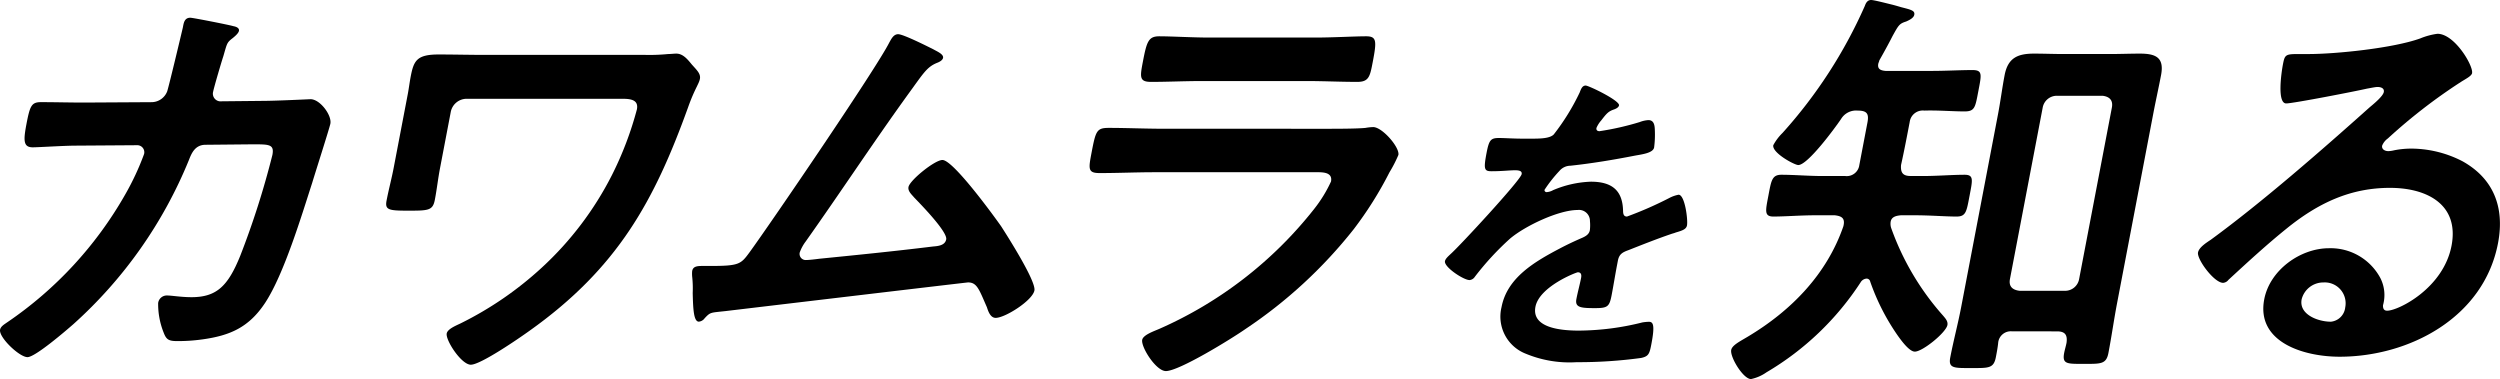 <svg xmlns="http://www.w3.org/2000/svg" width="348.601" height="52.859" viewBox="0 0 348.601 52.859">
  <g id="グループ_13161" data-name="グループ 13161" transform="translate(-4418.399 10604.999)">
    <path id="パス_55" data-name="パス 55" d="M21.232,17.245a2.35,2.35,0,0,0,2.09-1.53c.345-1.177,1.847-7.476,2.177-8.889.112-.589.2-1.354,1.038-1.354.36,0,5.442,1,6.007,1.177.348.059.854.235.775.647-.067.353-.566.765-.85,1-.843.647-.794.707-1.322,2.531-.277.825-1.312,4.356-1.424,4.945a1.074,1.074,0,0,0,1.18,1.354l5.764-.059c1.738,0,6.577-.235,6.637-.235,1.319,0,2.989,2.237,2.764,3.414-.112.589-2.2,7.122-2.533,8.241C42.07,33.02,39.608,41.2,36.986,45.205c-2.281,3.472-4.952,4.591-8.769,5.121a24.428,24.428,0,0,1-3.521.235c-1.2,0-1.513-.235-1.873-1.177a10.721,10.721,0,0,1-.771-4.12,1.213,1.213,0,0,1,1.281-1.06c.6,0,1.933.235,3.371.235,3.536,0,5.1-1.589,6.795-5.768A117.036,117.036,0,0,0,37.985,24.6c.3-1.589-.558-1.471-3.255-1.471l-6.063.059c-1.5,0-1.974,1.237-2.323,2.119a62.356,62.356,0,0,1-16.119,22.9C9.216,49.09,4.912,52.8,3.834,52.8,2.7,52.8-.192,50.032.01,48.972c.09-.471.626-.765,1.041-1.059a53.555,53.555,0,0,0,16.4-17.777,37.047,37.047,0,0,0,2.638-5.651.982.982,0,0,0-1.022-1.236l-8.461.059c-1.618,0-5.259.235-6.038.235-1.318,0-1.318-.942-.88-3.238.484-2.531.7-3.061,2.023-3.061,1.977,0,4,.059,5.982.059Z" transform="translate(4418.399 -10607.999)"/>
    <path id="パス_56" data-name="パス 56" d="M164.244,16.724a26.622,26.622,0,0,0,3.259-.118c.36,0,.79-.059,1.15-.059.959,0,1.629.883,2.165,1.531.741.824,1.251,1.295,1.116,2s-.75,1.413-1.663,4c-4.7,13.009-9.786,22.368-22.128,31.139-1.389,1-6.772,4.709-8.15,4.709-1.318,0-3.543-3.414-3.363-4.356.124-.647,1.353-1.119,1.948-1.413a48.176,48.176,0,0,0,11.312-7.77A45.5,45.5,0,0,0,159.661,33.5a47.236,47.236,0,0,0,3.491-9.183c.259-1.354-.917-1.471-2.056-1.471H139.343a2.266,2.266,0,0,0-2.135,1.766l-1.518,7.947c-.27,1.413-.431,2.884-.712,4.356-.292,1.531-.892,1.531-3.828,1.531-2.637,0-3.153-.118-2.906-1.413.292-1.53.694-3,.986-4.533L131.2,22.2c.157-.824.244-1.589.4-2.413.427-2.237.835-3.12,3.892-3.12,2.217,0,4.364.059,6.521.059Z" transform="translate(4344.059 -10614.07)"/>
    <path id="パス_57" data-name="パス 57" d="M263.261,12.673c.375.235,1.434.647,1.333,1.177-.067.353-.532.589-.854.707-1.431.589-1.9,1.471-4.008,4.356-4.888,6.769-9.451,13.715-14.291,20.543a5.756,5.756,0,0,0-.832,1.531.856.856,0,0,0,.876,1.059c.419,0,1.4-.118,1.831-.177,5.315-.53,10.57-1.059,15.847-1.707.67-.059,1.7-.117,1.869-1,.2-1.059-3.61-4.944-4.46-5.827-.341-.412-.91-.883-.8-1.471.18-.942,3.656-3.767,4.735-3.767,1.5,0,7.146,7.77,8.183,9.242.831,1.295,4.891,7.652,4.643,8.947-.27,1.412-4.087,3.826-5.405,3.826-.719,0-1.03-.883-1.217-1.471-1.086-2.472-1.374-3.473-2.633-3.473-.18,0-30.41,3.591-33.844,4-2.082.235-2.06.118-2.888,1a1.127,1.127,0,0,1-.809.471c-.719,0-.8-1.766-.854-4a14.851,14.851,0,0,0-.063-2.178,4.369,4.369,0,0,1-.011-.883c.124-.647.675-.706,1.453-.706h1.019c4.075,0,4.3-.235,5.514-1.884,3-4.12,17.655-25.606,19.491-29.255.27-.471.585-1.177,1.244-1.177.719,0,4.109,1.707,4.929,2.119" transform="translate(4285.307 -10610.786)"/>
    <path id="パス_58" data-name="パス 58" d="M385.326,24.1c1.378,0,4.135,0,5.416-.118a7.093,7.093,0,0,1,1.1-.117c1.259,0,3.715,2.825,3.513,3.884a18.18,18.18,0,0,1-1.24,2.414,51.365,51.365,0,0,1-4.993,7.946A65.6,65.6,0,0,1,374.064,52c-1.936,1.354-9.274,5.886-11.132,5.886-1.378,0-3.494-3.355-3.3-4.356.135-.707,1.734-1.236,2.39-1.531A56.392,56.392,0,0,0,383.61,35.28a18.822,18.822,0,0,0,2.349-3.826c.27-1.412-1.371-1.294-2.329-1.294H361.336c-2.517,0-5.056.117-7.633.117-1.678,0-1.565-.589-1.127-2.885.573-3,.712-3.414,2.39-3.414,2.517,0,5.071.118,7.648.118ZM383.74,11.382c2.457,0,5.547-.177,7.105-.177,1.5,0,1.494.647.932,3.591-.382,2-.528,2.766-2.146,2.766-2.4,0-4.712-.117-7.049-.117H367.9c-2.337,0-4.7.117-7.034.117-1.678,0-1.543-.706-1.127-2.884.529-2.767.783-3.473,2.281-3.473,1.678,0,4.7.177,7.038.177Z" transform="translate(4218.037 -10611.143)"/>
    <path id="パス_59" data-name="パス 59" d="M490.231,3.945c-.052.273-.411.454-.659.545-.792.273-1.02.5-1.821,1.545a3.838,3.838,0,0,0-.662,1.045c-.061.318.144.454.422.454a38.508,38.508,0,0,0,5.608-1.272,4.039,4.039,0,0,1,1.209-.273c.786,0,.879.727.9,1.363a13.8,13.8,0,0,1-.1,2.454c-.147.772-1.662.954-2.668,1.135-3.027.591-6.036,1.091-9.011,1.409a2.028,2.028,0,0,0-1.527.727,19.048,19.048,0,0,0-2.076,2.635.284.284,0,0,0,.309.318,2.121,2.121,0,0,0,.885-.273,14.688,14.688,0,0,1,5.267-1.181c2.961,0,4.437,1.226,4.492,4.089.014.409.084.772.546.772a51.519,51.519,0,0,0,5.906-2.59,4.623,4.623,0,0,1,1.289-.454c.879,0,1.321,3.5,1.173,4.271-.1.545-.647.727-1.579,1-.2.091-.443.136-.691.227-1.98.681-3.932,1.454-5.883,2.226-.893.318-1.316.591-1.489,1.5l-.113.591c-.269,1.408-.483,2.771-.752,4.18-.312,1.636-.579,1.817-2.336,1.817-1.989,0-2.8-.091-2.578-1.272.191-1,.474-2,.657-2.953.078-.409.009-.772-.454-.772-.231,0-5.377,2-5.915,4.816-.581,3.044,3.853,3.316,6.073,3.316a36.992,36.992,0,0,0,8.82-1.136,6.138,6.138,0,0,1,.942-.091c.6,0,.83.5.335,3.089-.26,1.363-.376,1.726-1.437,1.953a64.817,64.817,0,0,1-8.993.59,15.906,15.906,0,0,1-7.083-1.181,5.551,5.551,0,0,1-3.384-6.5c.781-4.089,4.583-6.315,8.13-8.178,1.029-.545,2.1-1.045,3.154-1.5.506-.227.928-.5,1.032-1.045a5.852,5.852,0,0,0,.012-1.272,1.532,1.532,0,0,0-1.74-1.545c-2.59,0-7.262,2.181-9.413,4a39.392,39.392,0,0,0-4.9,5.316.98.98,0,0,1-.735.454c-.832,0-3.584-1.817-3.428-2.635.069-.363.509-.727.792-1,1.281-1.136,9.732-10.268,9.9-11.131.078-.409-.266-.545-.914-.545-.74,0-1.83.136-3.263.136-1.018,0-1.159-.227-.717-2.544.347-1.817.584-2.09,1.74-2.09.786,0,1.971.091,3.313.091h1.341c1.2,0,2.46-.046,2.981-.591a31.173,31.173,0,0,0,3.617-5.861c.188-.5.367-.954.83-.954.416,0,4.781,2.09,4.651,2.771" transform="translate(4153.921 -10594.24)"/>
    <path id="パス_60" data-name="パス 60" d="M599.315,24.547h1.678c1.978,0,4.169-.177,5.847-.177,1.318,0,1.124.706.7,2.943-.416,2.178-.491,2.884-1.809,2.884-1.558,0-3.682-.177-5.779-.177H597.97c-.61.059-1.292.177-1.427.883a1.919,1.919,0,0,0,.108,1,37.02,37.02,0,0,0,7.212,12.126c.292.353.693.765.591,1.295-.2,1.059-3.465,3.708-4.544,3.708-.779,0-1.914-1.589-2.34-2.178a30.789,30.789,0,0,1-3.883-7.593.513.513,0,0,0-.521-.412,1.069,1.069,0,0,0-.82.529,39.683,39.683,0,0,1-13.121,12.538,5.811,5.811,0,0,1-2.158.942c-1.079,0-2.951-3.061-2.76-4.062.124-.648,1.184-1.177,2.267-1.824,6.221-3.709,11.1-8.83,13.373-15.422.262-1.059-.15-1.413-1.206-1.531h-2.7c-2.037,0-4.228.177-5.847.177-1.318,0-1.1-.824-.708-2.884.4-2.119.5-2.943,1.82-2.943,1.738,0,3.8.177,5.779.177h3.116a1.767,1.767,0,0,0,1.97-1.531l1.135-5.945c.236-1.236-.1-1.648-1.363-1.648a2.44,2.44,0,0,0-2.322,1.177c-.835,1.236-4.641,6.416-5.96,6.416-.539,0-3.689-1.707-3.487-2.767a7.013,7.013,0,0,1,1.285-1.707A66.584,66.584,0,0,0,592.939.825c.127-.353.337-.824.876-.824.419,0,2.416.53,2.933.647.457.118.854.235,1.251.353,1.371.353,1.947.471,1.835,1.06-.089.471-.745.765-1.139.942-.955.294-1.06.529-1.88,2-.386.765-.948,1.824-1.851,3.414-.034.176-.127.353-.15.471-.146.765.36.942,1.008,1h6.472c1.917,0,3.918-.118,5.656-.118,1.438,0,1.255.647.816,2.943-.427,2.237-.48,2.825-1.918,2.825-1.678,0-3.682-.176-5.611-.117a1.843,1.843,0,0,0-2.041,1.589c-.382,2-.764,4-1.207,6-.083,1.059.247,1.531,1.326,1.531m14.141,21.662a1.765,1.765,0,0,0-1.922,1.589c-.063.647-.187,1.3-.322,2-.3,1.589-1.012,1.531-3.408,1.531s-3.247.059-2.955-1.471c.45-2.354,1.068-4.65,1.518-7l5.15-26.96c.337-1.766.566-3.591.914-5.416.461-2.413,1.832-3,4.109-3,1.378,0,2.745.059,4.124.059h6.472c1.378,0,2.768-.059,4.146-.059,2.217,0,3.434.529,2.962,3-.348,1.825-.746,3.591-1.094,5.416l-5.037,26.371c-.439,2.3-.757,4.592-1.207,6.946-.3,1.589-1.071,1.53-3.408,1.53s-3.068.059-2.764-1.53c.09-.471.24-.942.33-1.413.154-1.118-.236-1.589-1.314-1.589Zm7.432-5.651a1.986,1.986,0,0,0,1.933-1.648l4.565-23.9c.191-1-.307-1.531-1.3-1.649h-6.352a2,2,0,0,0-1.993,1.649l-4.565,23.9c-.191,1,.307,1.531,1.363,1.648Z" transform="translate(4085.493 -10605)"/>
    <path id="パス_61" data-name="パス 61" d="M758.61,15.9c-.079.412-.805.765-1.554,1.236a76.306,76.306,0,0,0-10.2,7.888,2.271,2.271,0,0,0-.791,1c-.09.471.333.765.872.765a3.887,3.887,0,0,0,.8-.117,12.217,12.217,0,0,1,2.5-.235,15.654,15.654,0,0,1,7.034,1.766c4.225,2.355,5.928,6.3,4.95,11.419-1.99,10.419-12.433,15.834-22.082,15.834-4.974,0-11.663-2-10.516-8.006.776-4.061,5.016-7.122,9.031-7.122a7.865,7.865,0,0,1,7.172,4.18,5.224,5.224,0,0,1,.359,3.767c-.019.412.094.765.573.765,1.558,0,7.847-3.12,8.983-9.065,1.091-5.71-3.373-8.064-8.588-8.064-5.453,0-9.981,2.06-14.525,5.768-2.765,2.237-5.383,4.65-8,7.064a1.028,1.028,0,0,1-.738.412c-1.258,0-3.685-3.3-3.5-4.238.135-.706,1.157-1.354,1.775-1.766,7.173-5.239,15.519-12.538,22.168-18.483.569-.471,1.851-1.531,1.963-2.119.1-.53-.4-.707-.884-.707-.3,0-1.112.177-1.483.236-1.505.353-10.281,2.06-11.24,2.06-1.318,0-.655-4.415-.464-5.416.259-1.354.341-1.471,2.139-1.471H735.8c3.835,0,11.843-.824,15.577-2.178a9.6,9.6,0,0,1,2.4-.647c2.4,0,5.018,4.474,4.827,5.474m-20.738,29.2a3.117,3.117,0,0,0-3.027,2.354c-.4,2.119,2.281,3.12,4.078,3.12a2.238,2.238,0,0,0,2-2,2.911,2.911,0,0,0-3.052-3.473" transform="translate(4004.502 -10610.714)"/>
  </g>
</svg>
